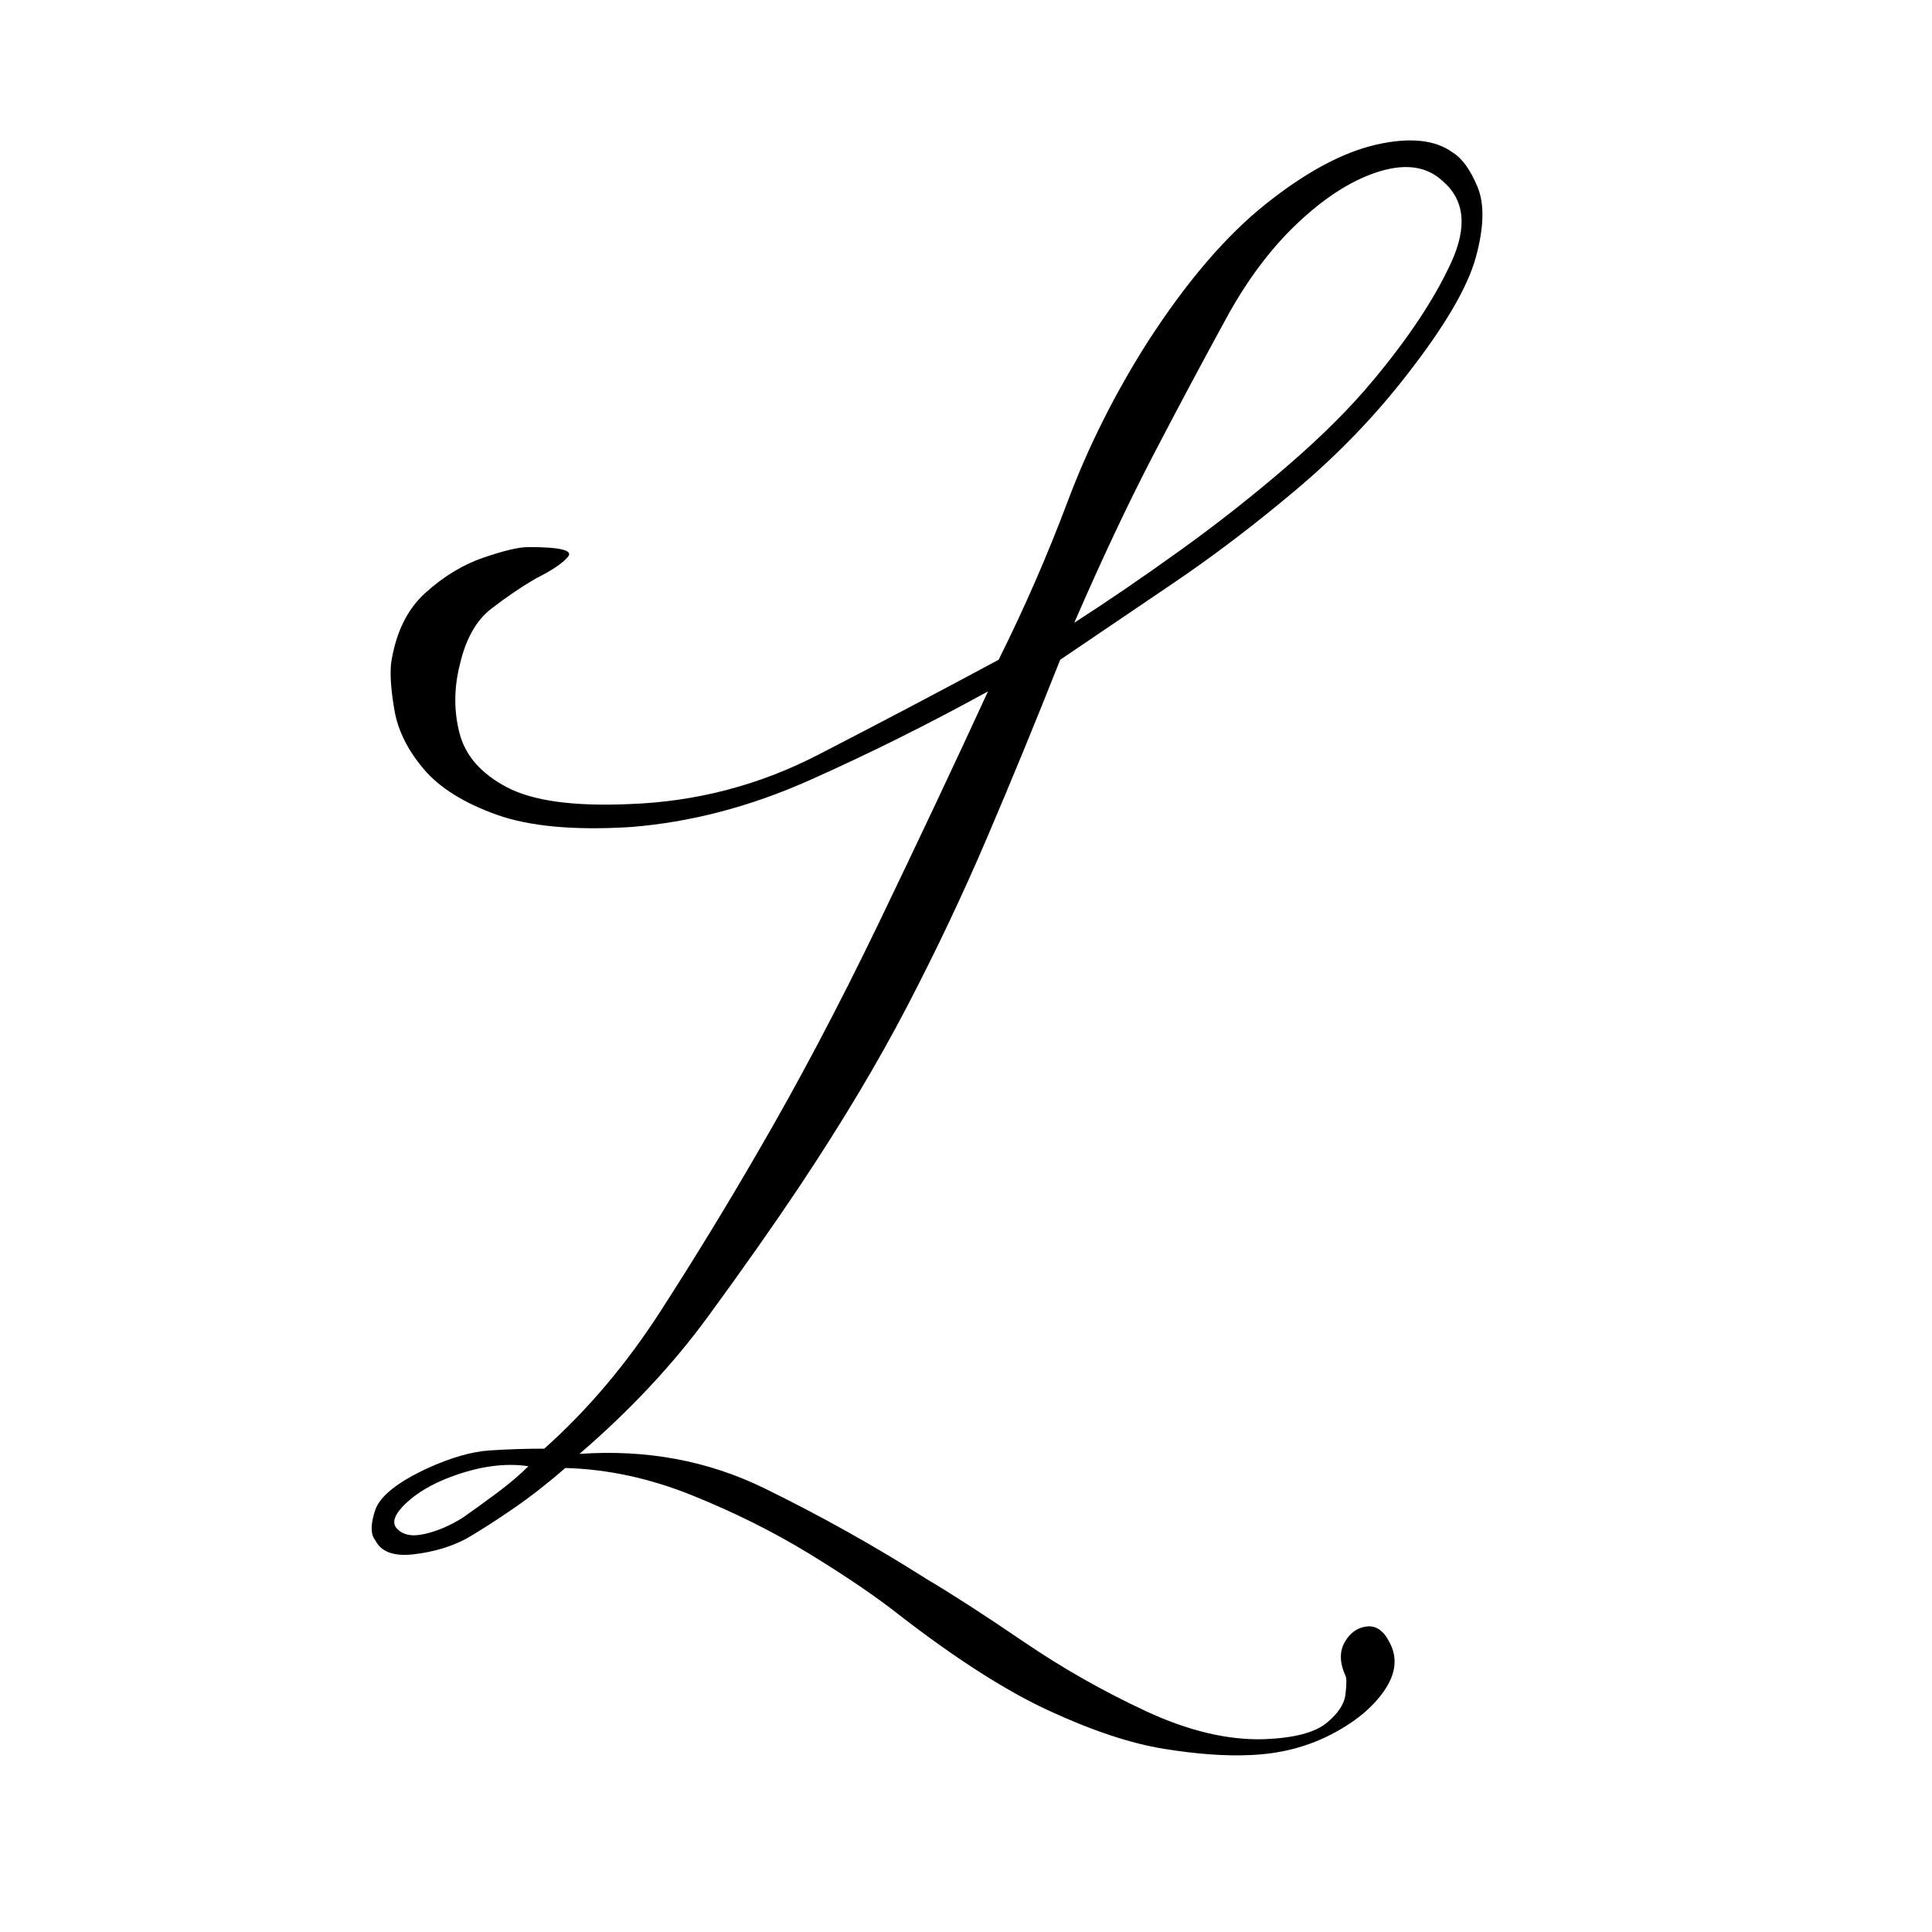 <svg xmlns="http://www.w3.org/2000/svg" xmlns:xlink="http://www.w3.org/1999/xlink" width="500" zoomAndPan="magnify" viewBox="0 0 375 375" height="500" preserveAspectRatio="xMidYMid meet" version="1.0"><defs><g/></defs><g fill="#000000" fill-opacity="1"><g transform="translate(63.94, 291.091)"><g><path d="M 178.766 49.562 C 173.973 49.789 168.383 49.391 162 48.359 C 155.625 47.336 148.223 44.891 139.797 41.016 C 131.367 37.141 121.57 30.875 110.406 22.219 C 106.07 18.801 100.375 14.926 93.312 10.594 C 86.25 6.27 78.613 2.457 70.406 -0.844 C 62.207 -4.156 54.004 -5.926 45.797 -6.156 C 42.379 -3.188 39.02 -0.566 35.719 1.703 C 32.414 3.984 29.395 5.922 26.656 7.516 C 23.695 9.109 20.281 10.133 16.406 10.594 C 12.531 11.051 10.023 10.141 8.891 7.859 C 7.973 6.723 7.969 4.785 8.875 2.047 C 9.789 -0.68 13.211 -3.414 19.141 -6.156 C 23.703 -8.207 27.691 -9.344 31.109 -9.562 C 34.523 -9.789 38.055 -9.906 41.703 -9.906 C 50.129 -17.426 57.645 -26.312 64.25 -36.562 C 70.863 -46.82 77.133 -57.078 83.062 -67.328 C 91.031 -81.004 98.832 -95.758 106.469 -111.594 C 114.102 -127.438 121.223 -142.535 127.828 -156.891 C 116.211 -150.504 104.648 -144.75 93.141 -139.625 C 81.629 -134.5 70.066 -131.477 58.453 -130.562 C 47.516 -129.883 38.852 -130.68 32.469 -132.953 C 26.094 -135.234 21.363 -138.195 18.281 -141.844 C 15.207 -145.488 13.328 -149.25 12.641 -153.125 C 11.961 -157 11.738 -160.078 11.969 -162.359 C 12.875 -168.273 15.094 -172.828 18.625 -176.016 C 22.156 -179.211 25.914 -181.492 29.906 -182.859 C 33.895 -184.223 36.801 -184.906 38.625 -184.906 C 44.781 -184.906 47.344 -184.281 46.312 -183.031 C 45.289 -181.781 43.18 -180.359 39.984 -178.766 C 37.254 -177.172 34.406 -175.234 31.438 -172.953 C 28.477 -170.672 26.43 -167.023 25.297 -162.016 C 24.148 -157.453 24.145 -153.004 25.281 -148.672 C 26.426 -144.348 29.504 -140.875 34.516 -138.25 C 39.535 -135.633 47.398 -134.555 58.109 -135.016 C 71.098 -135.461 83.344 -138.648 94.844 -144.578 C 106.352 -150.504 118.035 -156.656 129.891 -163.031 C 134.898 -173.062 139.395 -183.375 143.375 -193.969 C 147.363 -204.562 152.551 -214.875 158.938 -224.906 C 166.457 -236.52 174.086 -245.406 181.828 -251.562 C 189.578 -257.719 196.695 -261.535 203.188 -263.016 C 209.688 -264.492 214.645 -263.977 218.062 -261.469 C 219.883 -260.332 221.477 -258.113 222.844 -254.812 C 224.219 -251.508 224.109 -246.953 222.516 -241.141 C 220.922 -235.328 216.477 -227.75 209.188 -218.406 C 203.031 -210.438 195.906 -203.031 187.812 -196.188 C 179.727 -189.352 171.641 -183.203 163.547 -177.734 C 155.461 -172.266 148.227 -167.363 141.844 -163.031 C 137.062 -150.957 132.332 -139.453 127.656 -128.516 C 122.988 -117.578 117.805 -106.641 112.109 -95.703 C 106.41 -84.766 99.461 -73.145 91.266 -60.844 C 86.242 -53.32 80.316 -44.891 73.484 -35.547 C 66.648 -26.203 58.332 -17.316 48.531 -8.891 C 61.52 -9.797 73.484 -7.57 84.422 -2.219 C 95.359 3.133 105.844 9 115.875 15.375 C 120.883 18.344 127.148 22.391 134.672 27.516 C 142.191 32.641 150.109 37.141 158.422 41.016 C 166.742 44.891 174.438 46.711 181.5 46.484 C 187.195 46.254 191.18 45.227 193.453 43.406 C 195.734 41.582 196.988 39.703 197.219 37.766 C 197.445 35.828 197.445 34.633 197.219 34.188 C 196.082 31.676 196.023 29.508 197.047 27.688 C 198.066 25.863 199.488 24.836 201.312 24.609 C 203.133 24.379 204.617 25.406 205.766 27.688 C 207.359 30.645 207.016 33.773 204.734 37.078 C 202.453 40.391 198.977 43.238 194.312 45.625 C 189.645 48.02 184.461 49.332 178.766 49.562 Z M 144.578 -170.219 C 150.961 -174.32 157.801 -178.992 165.094 -184.234 C 172.383 -189.473 179.391 -194.992 186.109 -200.797 C 192.828 -206.609 198.352 -212.141 202.688 -217.391 C 209.52 -225.586 214.531 -233.16 217.719 -240.109 C 220.914 -247.055 220.348 -252.352 216.016 -256 C 213.055 -258.738 209.066 -259.367 204.047 -257.891 C 199.035 -256.41 193.91 -253.273 188.672 -248.484 C 183.43 -243.703 178.758 -237.664 174.656 -230.375 C 169.414 -220.801 164.398 -211.398 159.609 -202.172 C 154.828 -192.941 149.816 -182.289 144.578 -170.219 Z M 12.984 5.469 C 14.129 6.832 15.953 7.227 18.453 6.656 C 20.961 6.094 23.473 5.016 25.984 3.422 C 28.254 1.828 30.531 0.176 32.812 -1.531 C 35.094 -3.25 37.031 -4.906 38.625 -6.5 C 34.062 -7.176 29.047 -6.488 23.578 -4.438 C 19.93 -3.07 17.023 -1.363 14.859 0.688 C 12.703 2.738 12.078 4.332 12.984 5.469 Z M 12.984 5.469 "/></g></g></g><g fill="#000000" fill-opacity="1"><g transform="translate(289.509, 291.091)"><g/></g></g></svg>